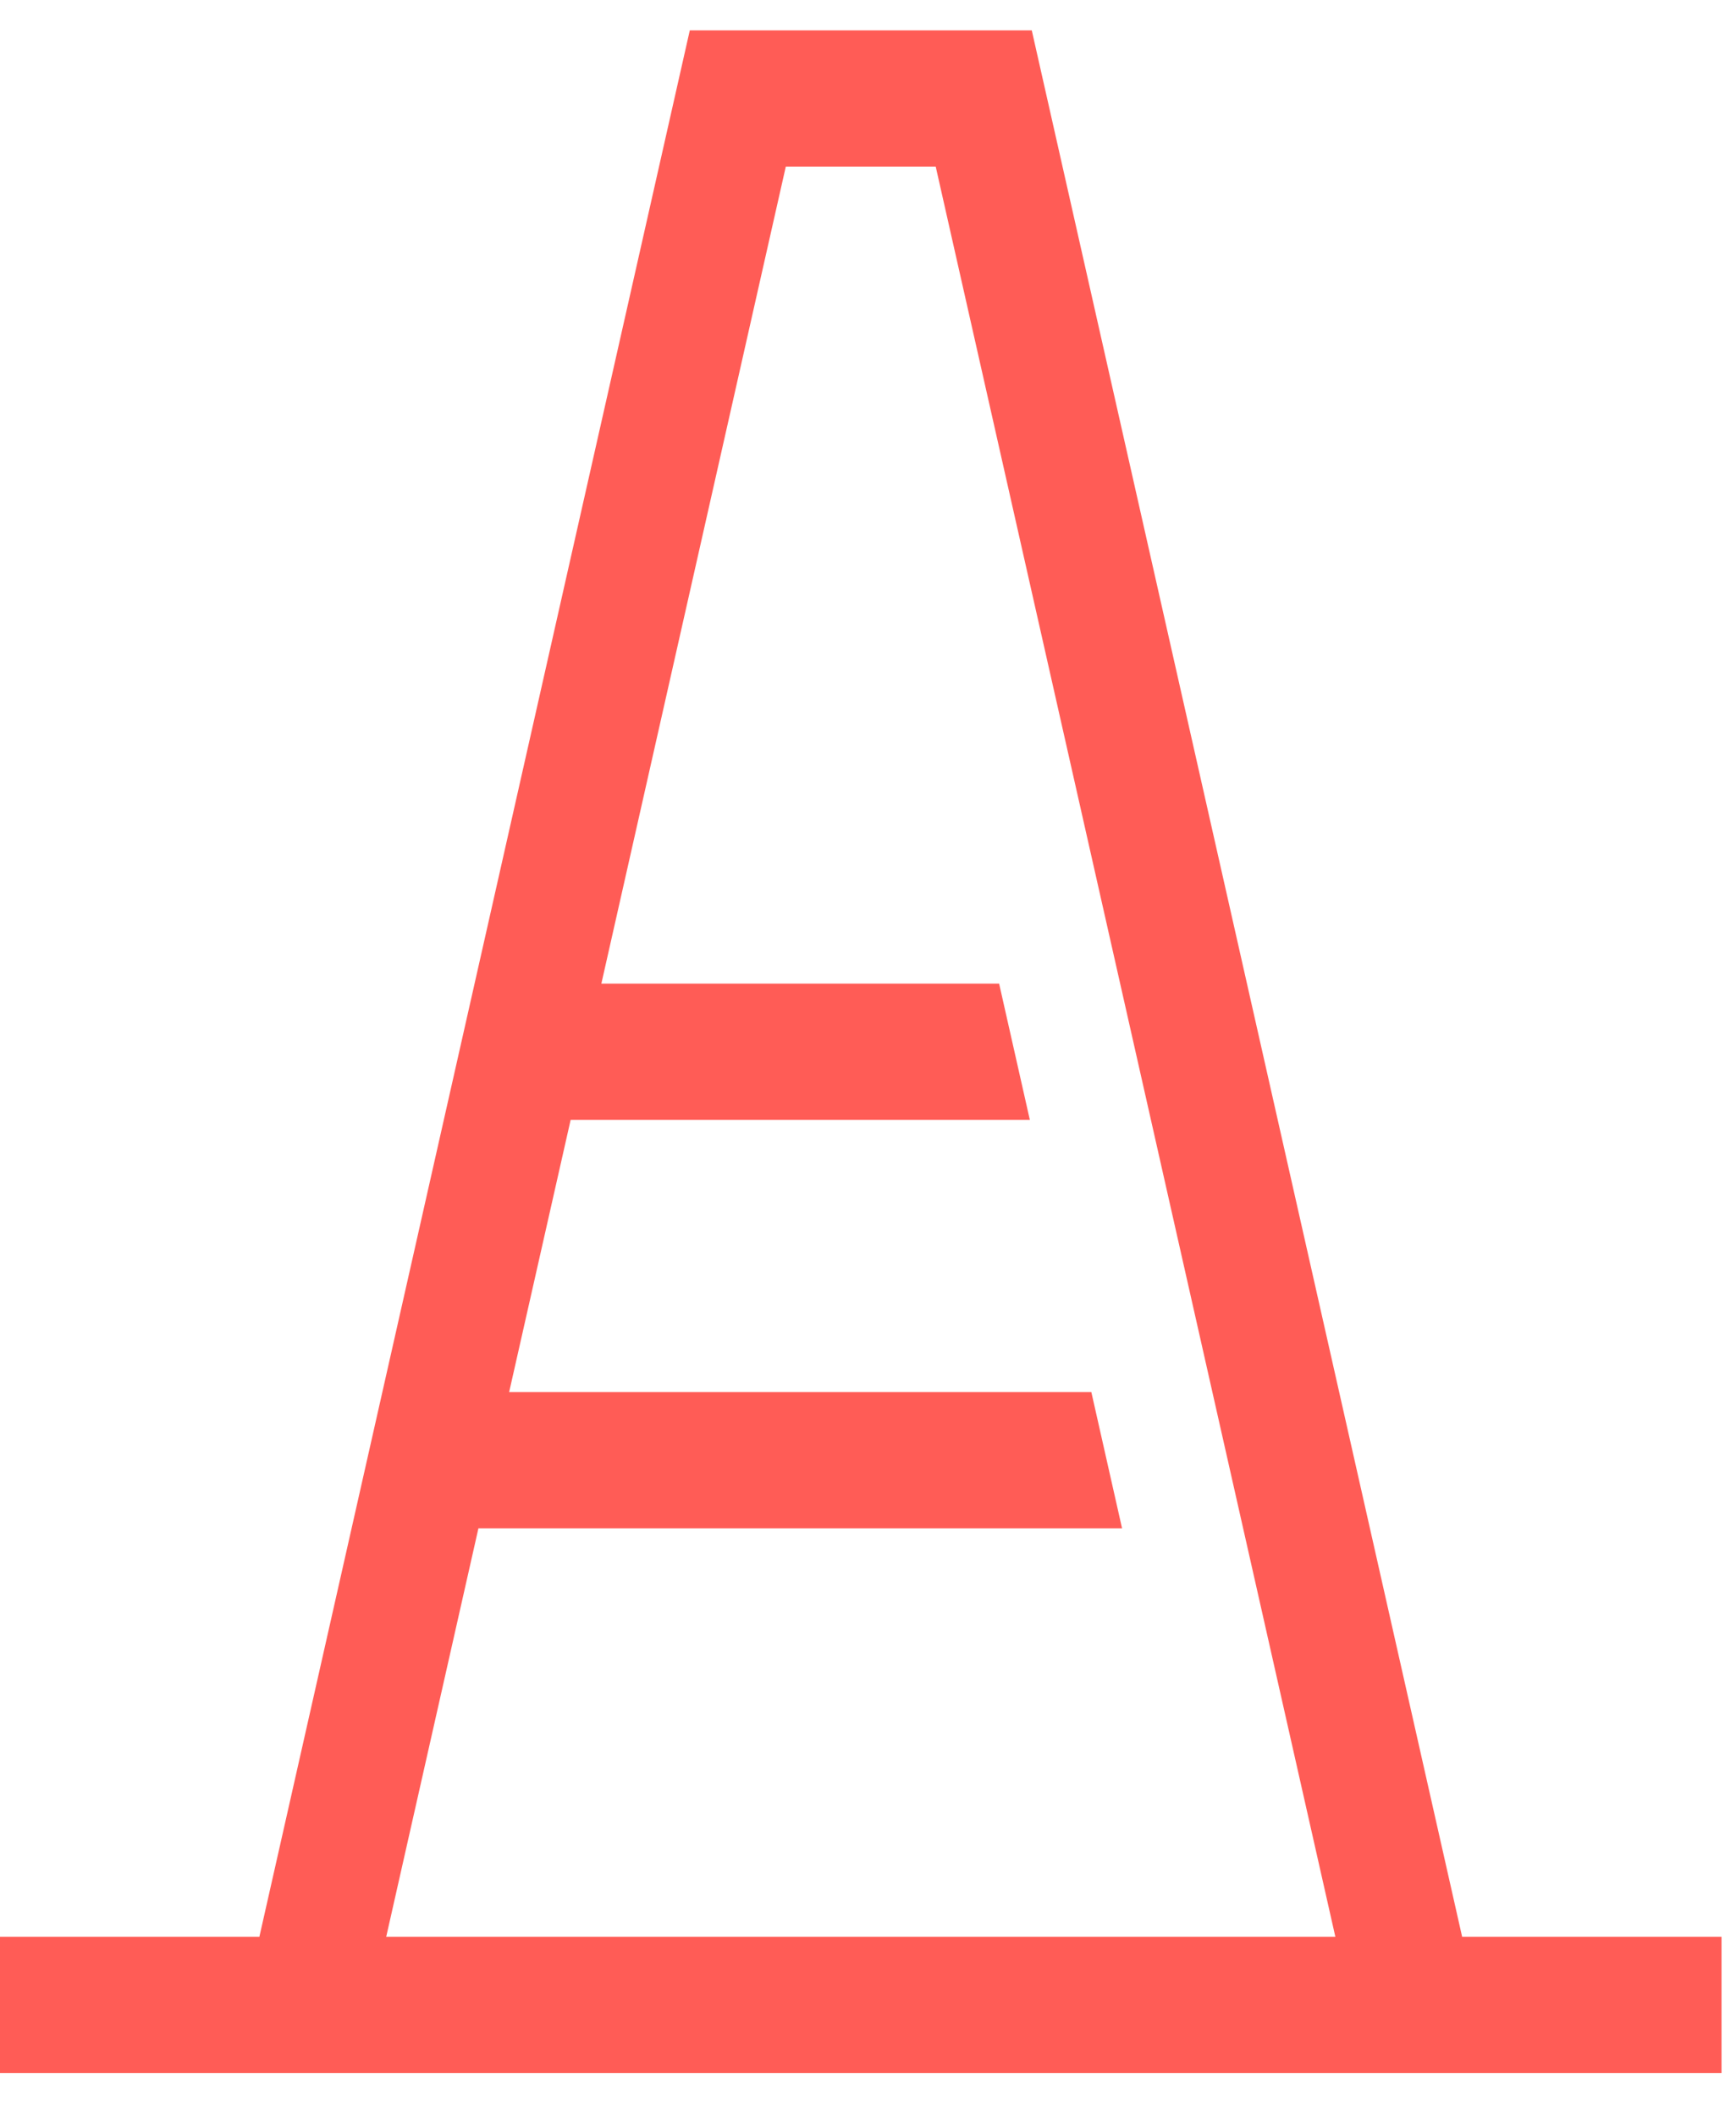 <?xml version="1.0" encoding="UTF-8"?>
<svg width="32px" height="39px" viewBox="0 0 32 39" version="1.1" xmlns="http://www.w3.org/2000/svg" xmlns:xlink="http://www.w3.org/1999/xlink">
    <!-- Generator: Sketch 63.1 (92452) - https://sketch.com -->
    <title>ConstructionCone</title>
    <desc>Created with Sketch.</desc>
    <g id="Welcome" stroke="none" stroke-width="1" fill="none" fill-rule="evenodd">
        <g id="Home-v2" transform="translate(-565, -1710)" fill="#FF5C56" fill-rule="nonzero">
            <g id="thematique" transform="translate(139, 1365)">
                <g id="Group-4" transform="translate(1, 85)">
                    <g id="Group-7" transform="translate(29, 18.055)">
                        <g id="ConstructionCone" transform="translate(396, 242.505)">
                            <path d="M26.952,35.139 L31.733,35.139 L31.733,37.649 L0,37.649 L0,35.139 L4.781,35.139 L12.715,0 L19.019,0 L26.952,35.139 Z M8.819,27.609 L7.119,35.139 L24.615,35.139 L17.248,2.51 L14.485,2.51 L11.085,17.57 L18.417,17.57 L18.983,20.08 L10.519,20.08 L9.385,25.099 L20.117,25.099 L20.683,27.609 L8.819,27.609 Z" id="Shape"></path>
                        </g>
                    </g>
                </g>
            </g>
        </g>
    </g>
</svg>
